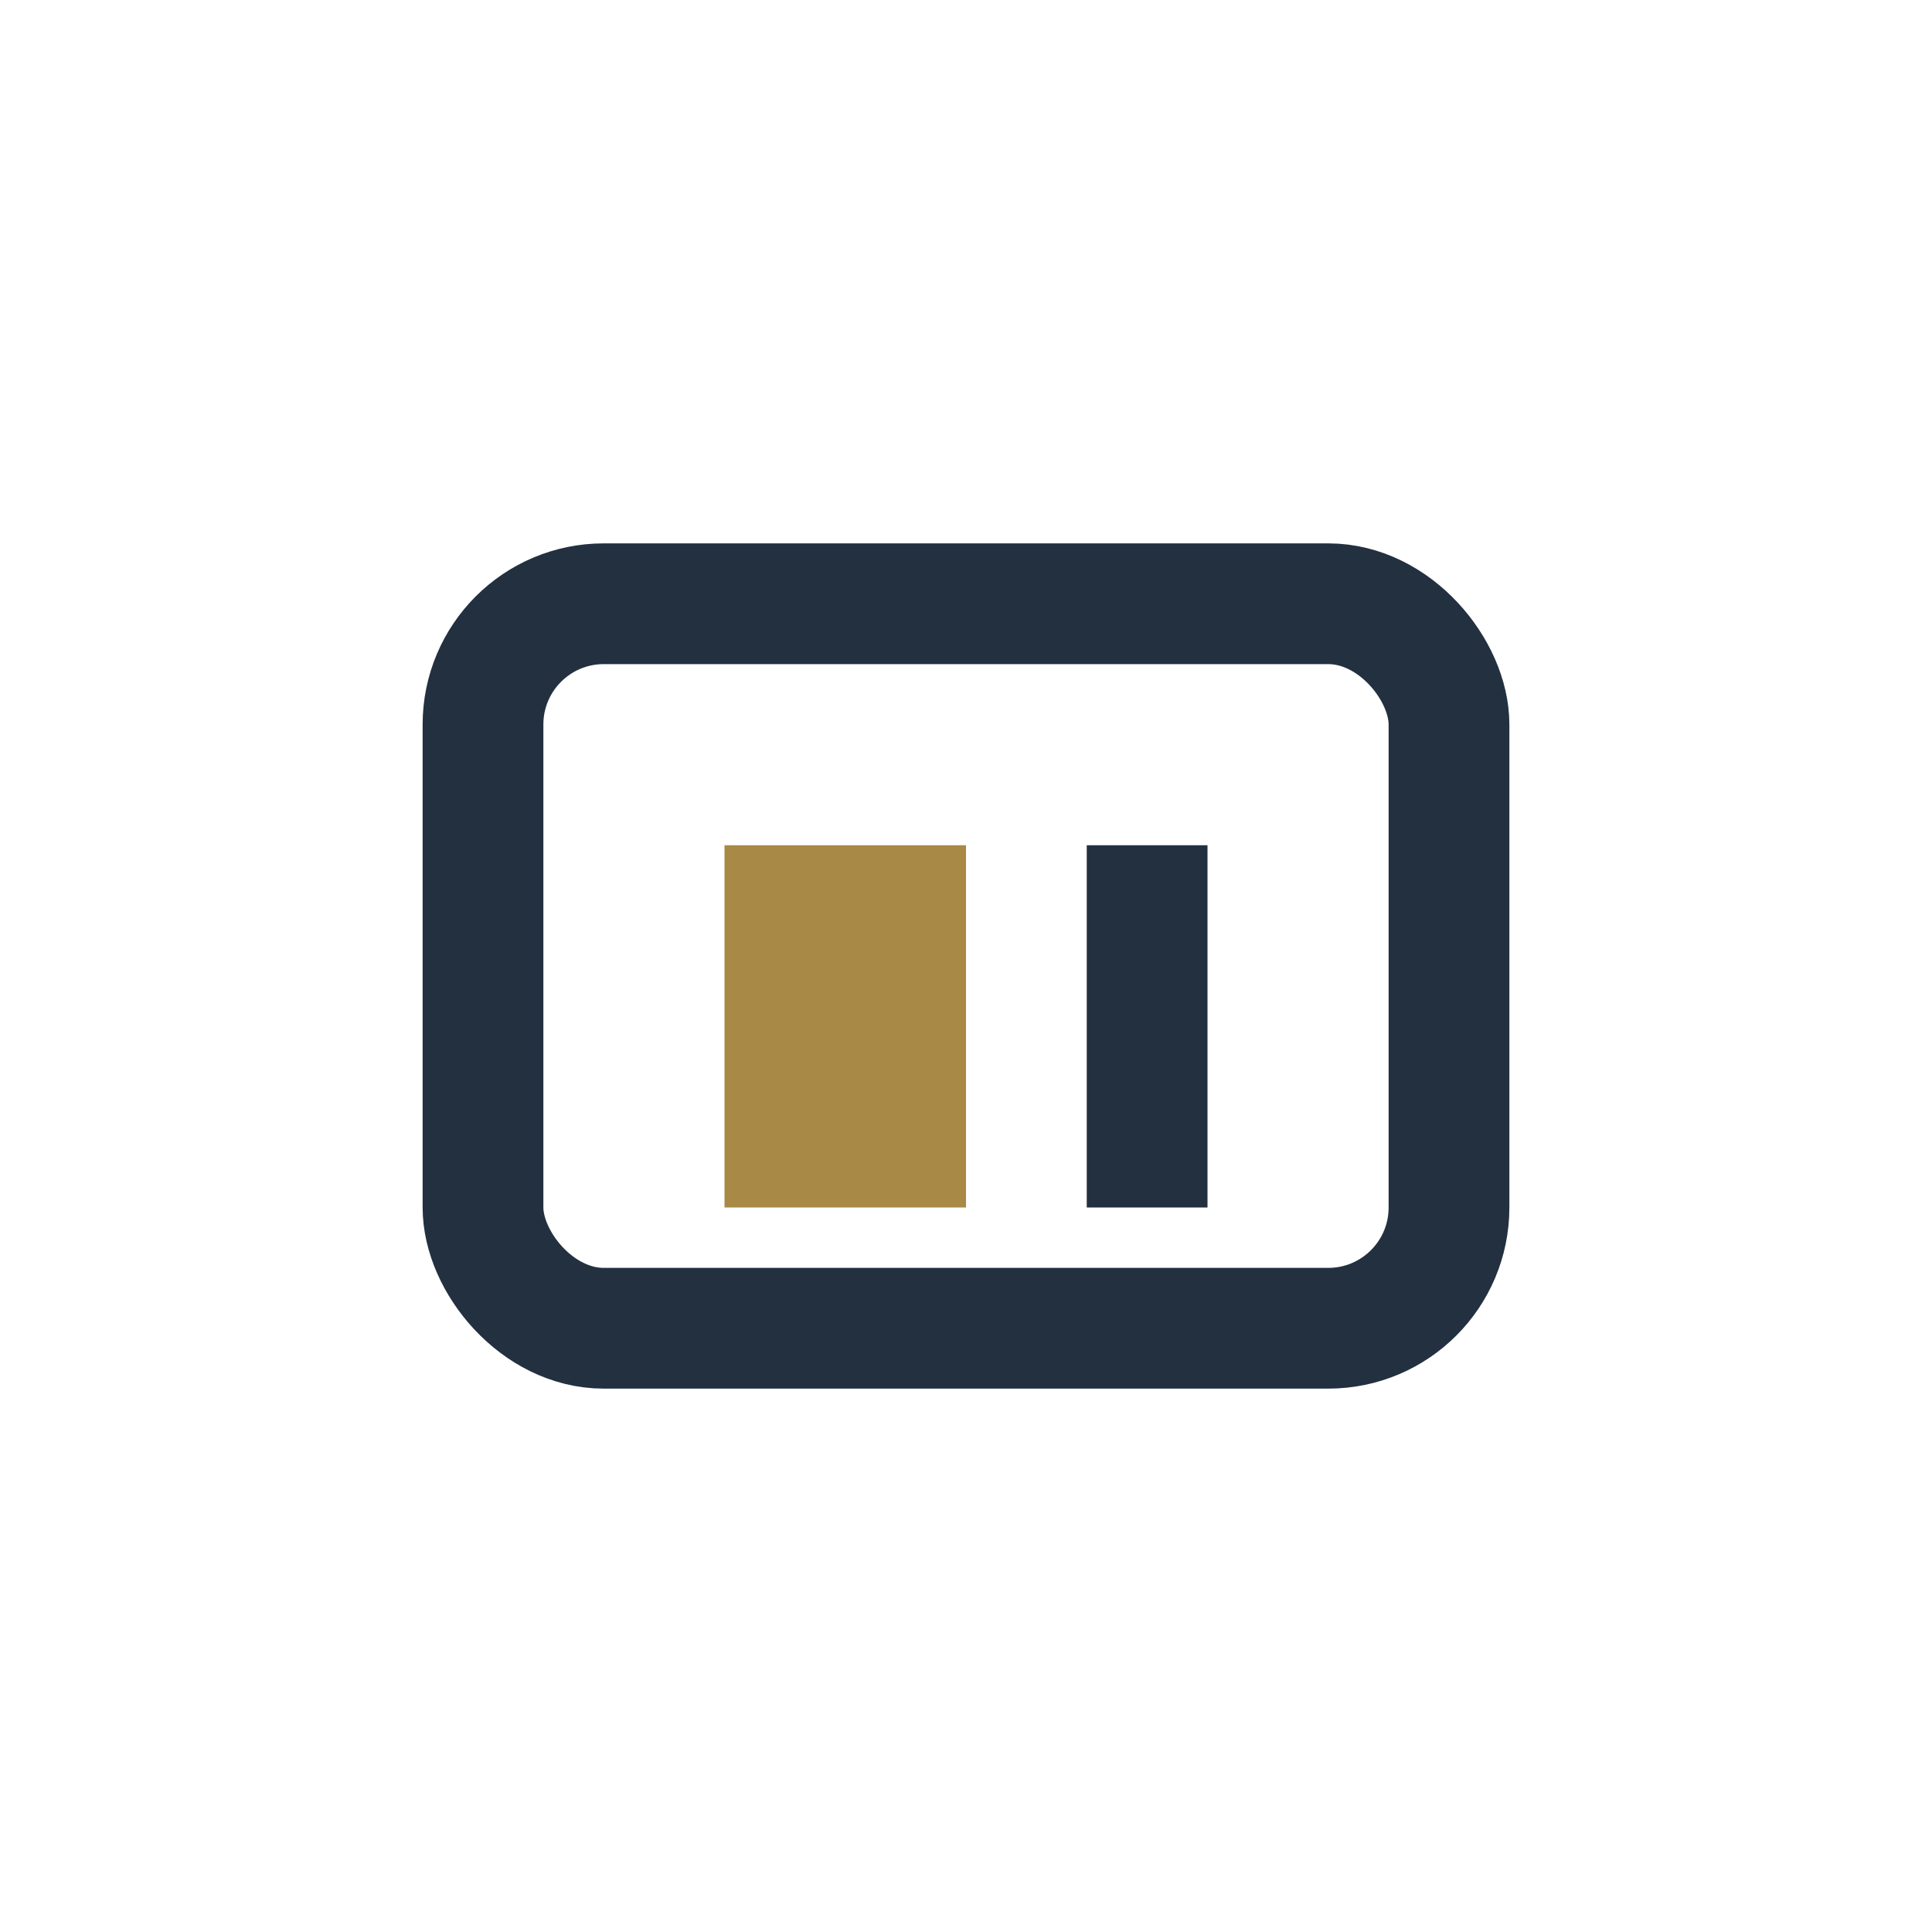 <?xml version="1.0" encoding="UTF-8"?>
<svg xmlns="http://www.w3.org/2000/svg" width="32" height="32" viewBox="0 0 32 32"><rect x="8" y="10" width="16" height="12" rx="2" fill="none" stroke="#223040" stroke-width="2"/><rect x="12" y="14" width="4" height="6" fill="#A88946"/><rect x="18" y="14" width="2" height="6" fill="#223040"/></svg>